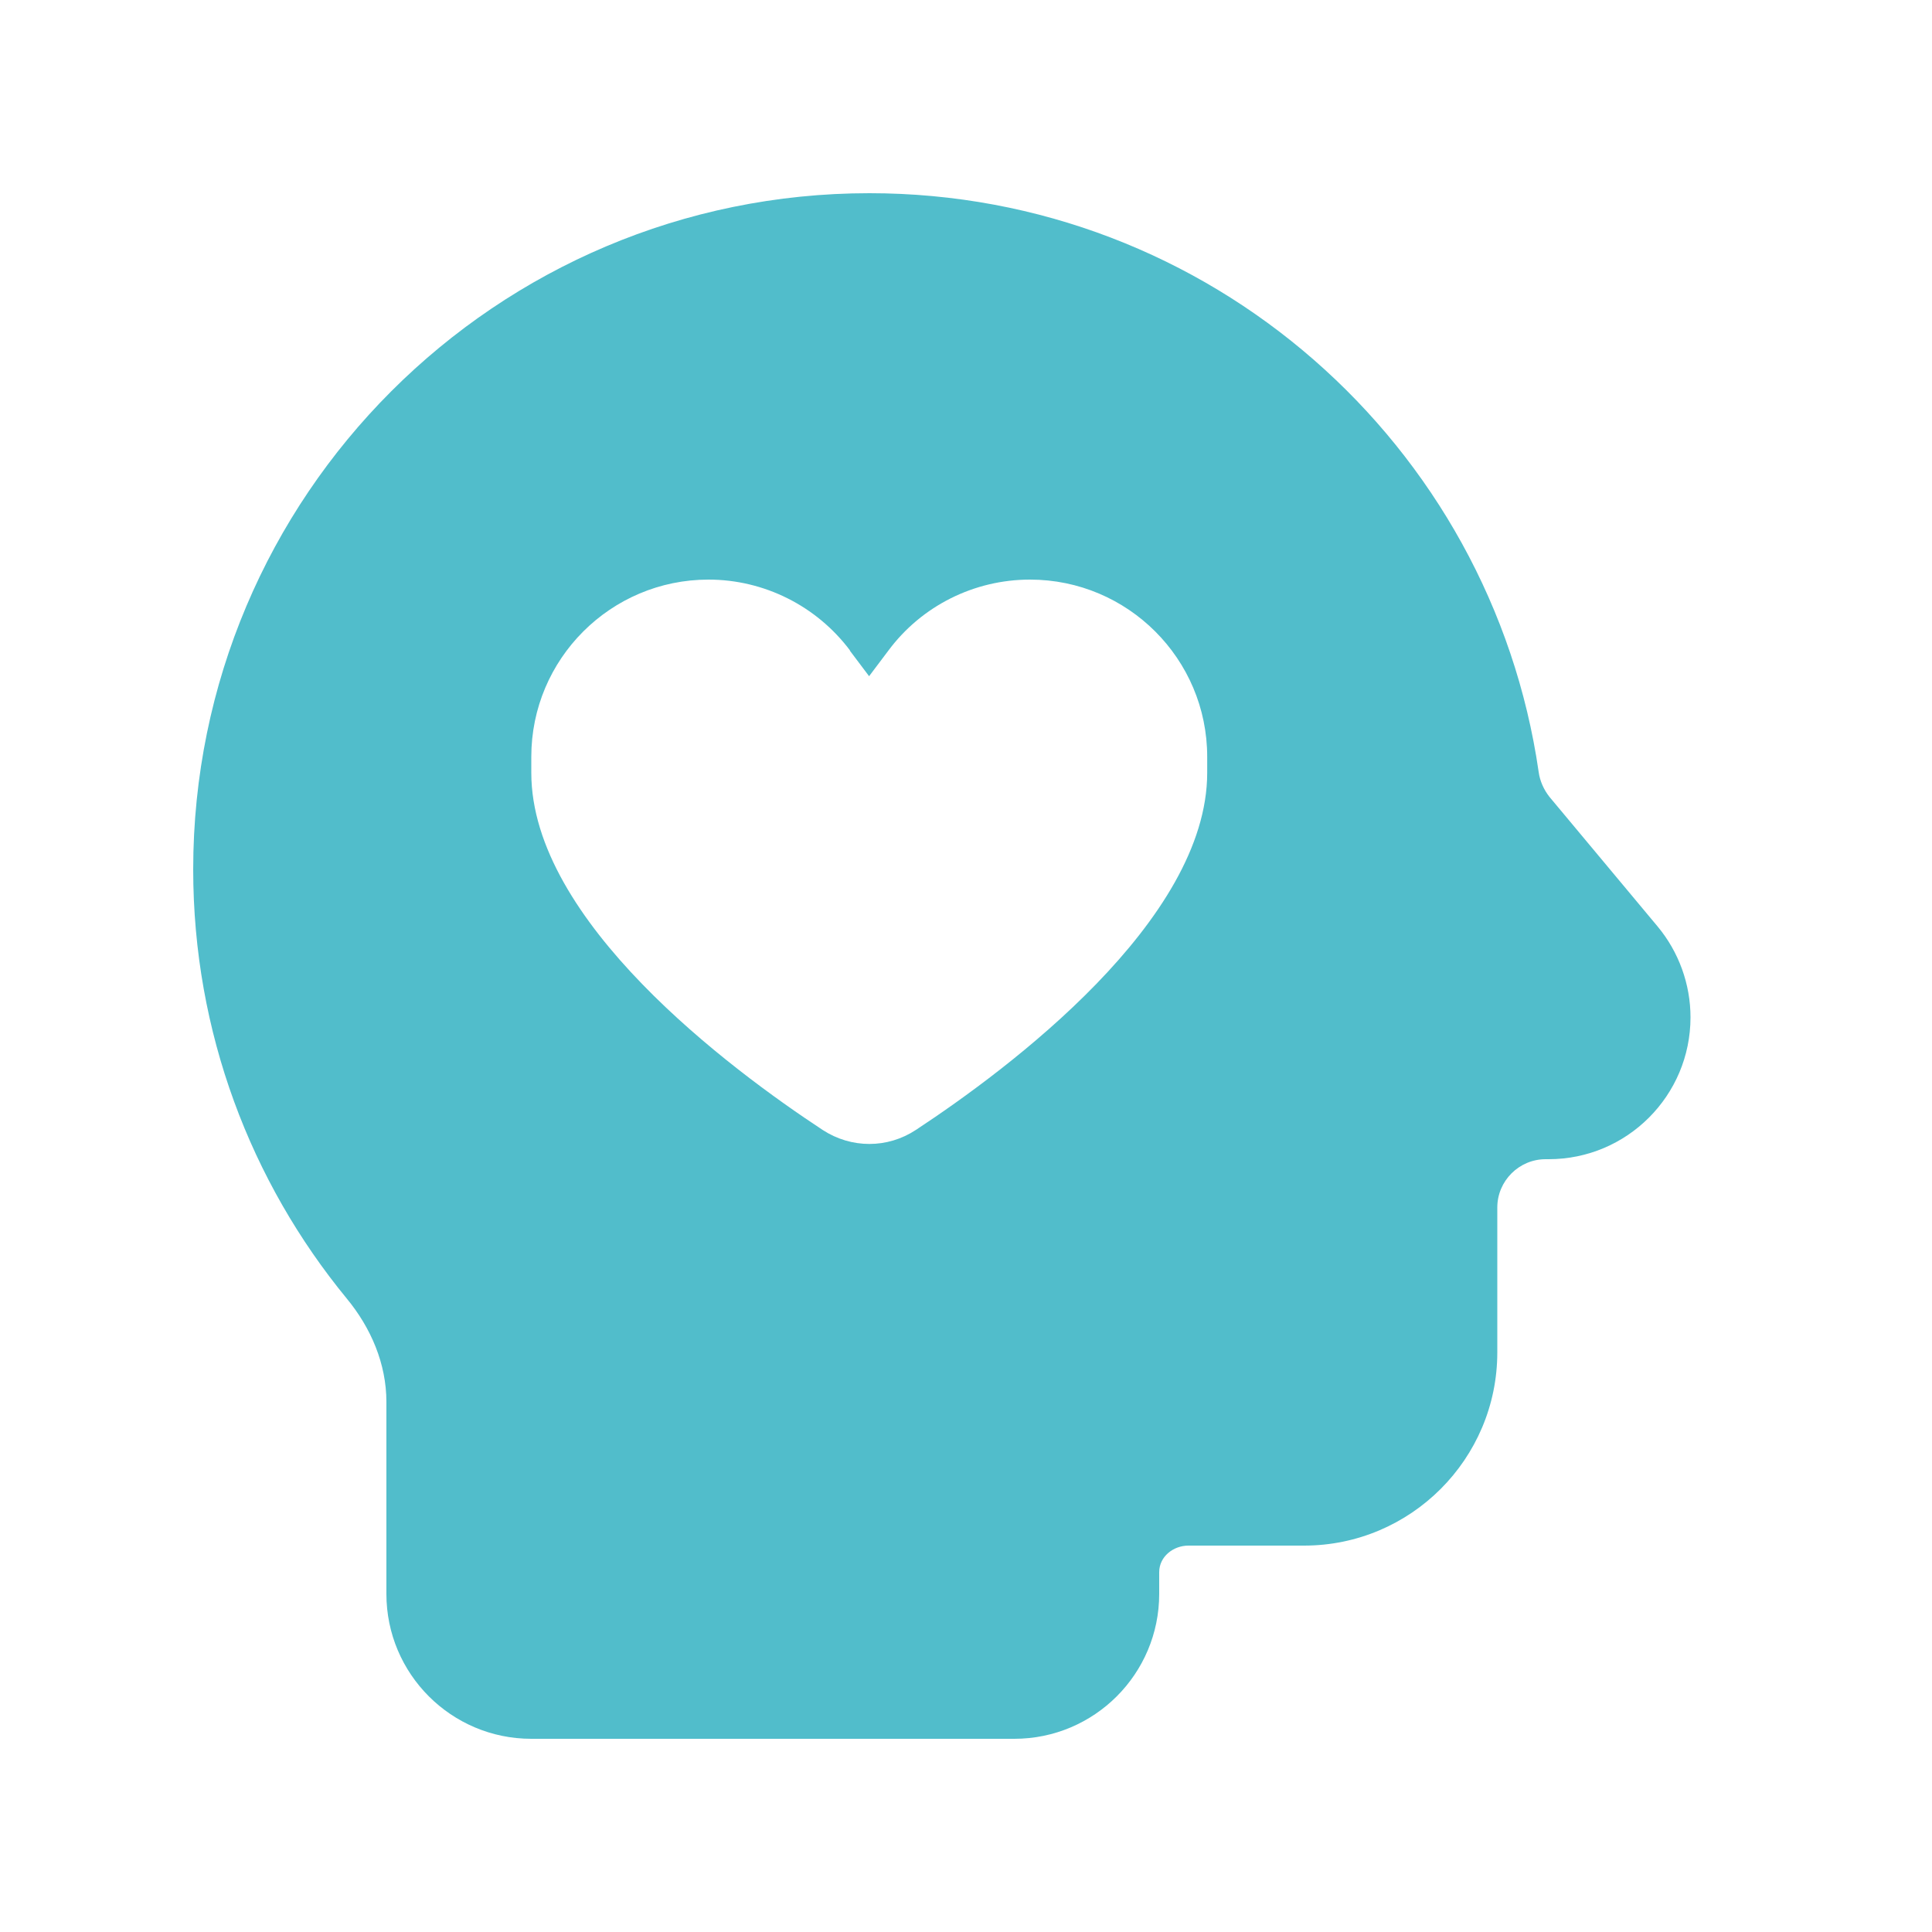 <?xml version="1.0" encoding="UTF-8"?>
<svg xmlns="http://www.w3.org/2000/svg" viewBox="0 0 640 640">
  <path fill="#51bdcb" d="M393.7 512C388.6 512 384 515.7 384 520.8L384 528C384 554.5 362.5 576 336 576L176 576C149.5 576 128 554.5 128 528L128 464.4C128 451.8 122.9 439.9 114.9 430.2C83.1 391.5 64 342 64 288C64 164.3 164.3 64 288 64C400.7 64 494 147.3 509.7 255.7C510.1 258.7 511.4 261.6 513.3 264L549.1 306.9C556.1 315.3 560 326 560 337C560 362.9 539 384 513 384L512 384C503.2 384 496 391.2 496 400L496 448C496 483.3 467.3 512 432 512L393.7 512zM281.6 215.5C270.5 200.7 253.1 192 234.7 192C202.3 192 176 218.3 176 250.7L176 256C176 305.1 241.8 354.1 272.5 374.3C282 380.5 294 380.5 303.4 374.3C334.1 354.1 399.9 305 399.9 256L399.9 250.7C399.9 218.3 373.6 192 341.2 192C322.7 192 305.3 200.7 294.3 215.5L287.9 224L281.5 215.5z"></path>
</svg>
